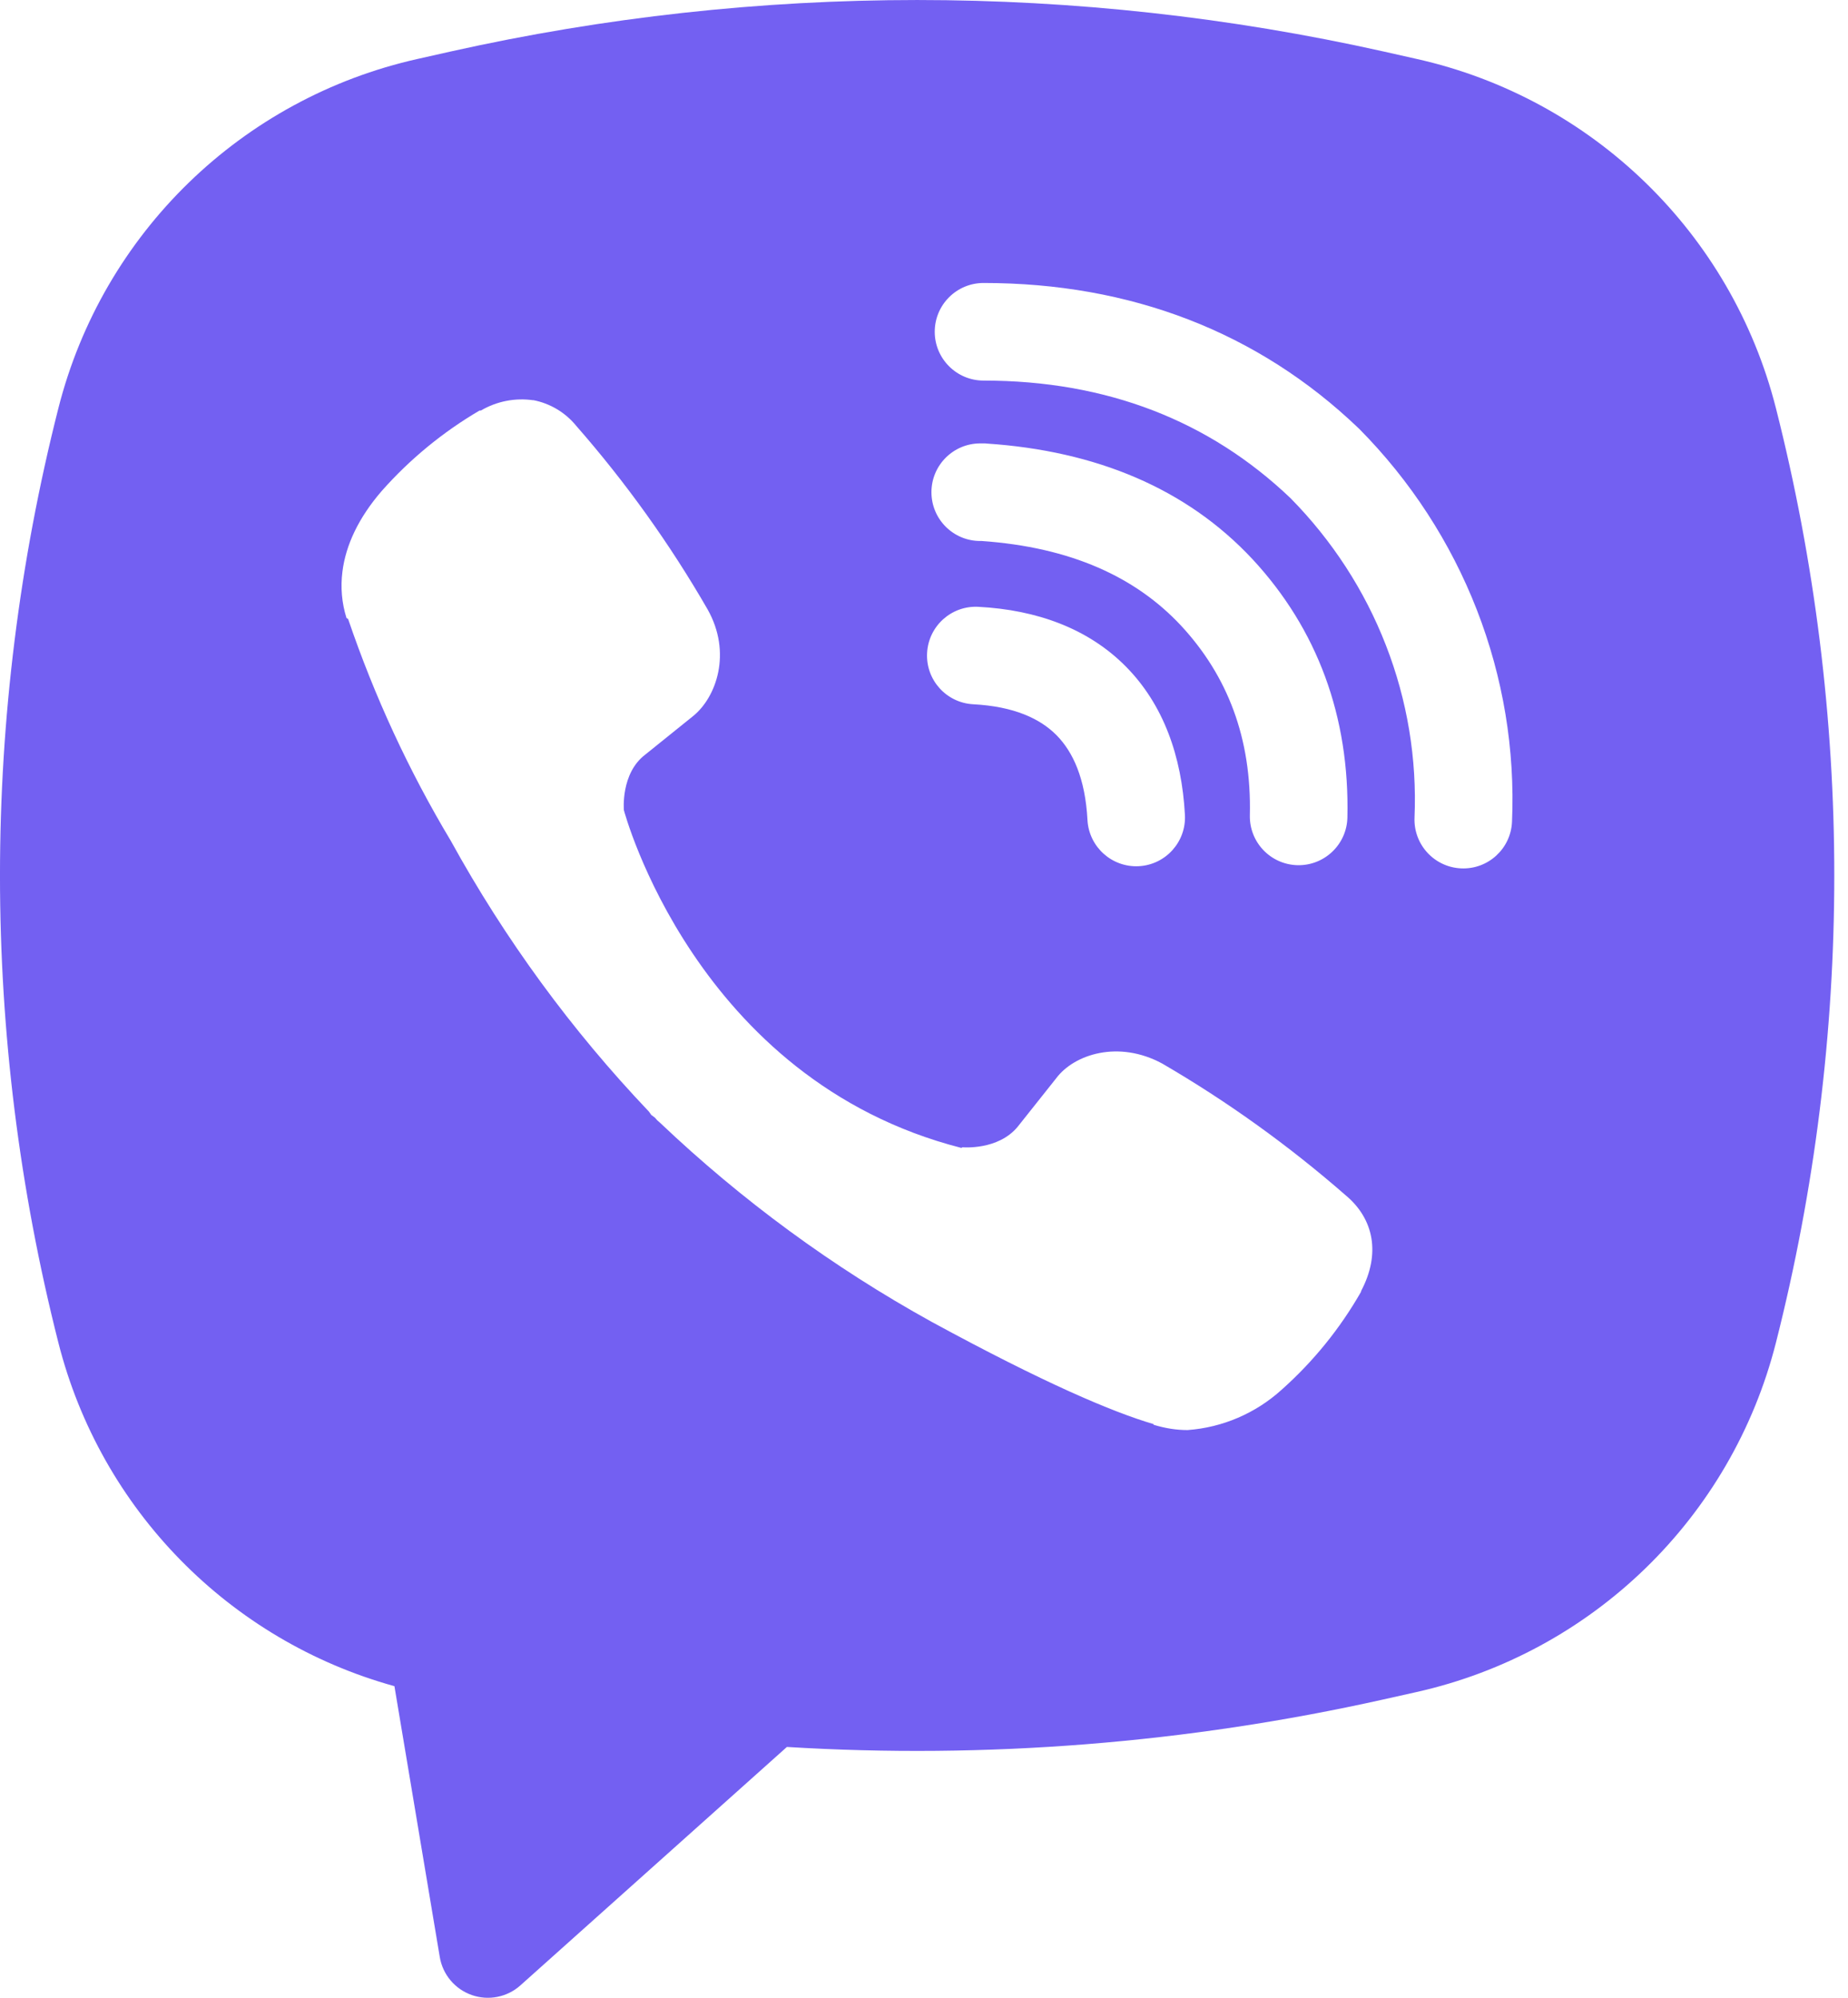 <svg width="37" height="40" viewBox="0 0 37 40" fill="none" xmlns="http://www.w3.org/2000/svg">
<path fill-rule="evenodd" clip-rule="evenodd" d="M27.697 1.03C21.55 -0.343 15.176 -0.343 9.029 1.03L8.366 1.179C4.84 1.967 2.057 4.671 1.169 8.173C-0.39 14.313 -0.39 20.744 1.169 26.884C2.017 30.229 4.595 32.847 7.897 33.761L8.805 39.184C8.864 39.536 9.109 39.827 9.445 39.945C9.781 40.063 10.155 39.989 10.42 39.751L15.755 34.978C19.749 35.222 23.769 34.904 27.697 34.027L28.359 33.879C31.885 33.09 34.668 30.386 35.557 26.884C37.115 20.744 37.115 14.313 35.557 8.173C34.668 4.671 31.885 1.967 28.359 1.179L27.697 1.03ZM10.677 8.014C10.314 7.961 9.944 8.034 9.628 8.22H9.601C8.868 8.65 8.207 9.193 7.644 9.829C7.176 10.37 6.922 10.918 6.856 11.445C6.816 11.759 6.843 12.073 6.937 12.373L6.97 12.394C7.497 13.942 8.185 15.432 9.026 16.835C10.11 18.805 11.443 20.628 12.993 22.257L13.04 22.324L13.113 22.378L13.159 22.431L13.213 22.478C14.848 24.032 16.674 25.372 18.649 26.464C20.905 27.692 22.275 28.273 23.097 28.514V28.527C23.338 28.6 23.557 28.633 23.777 28.633C24.478 28.582 25.141 28.297 25.661 27.825C26.294 27.262 26.831 26.599 27.251 25.863V25.85C27.644 25.108 27.511 24.407 26.943 23.933C25.805 22.939 24.576 22.055 23.27 21.295C22.395 20.821 21.507 21.108 21.147 21.589L20.378 22.557C19.985 23.038 19.269 22.971 19.269 22.971L19.249 22.984C13.914 21.621 12.491 16.22 12.491 16.22C12.491 16.22 12.424 15.485 12.918 15.11L13.879 14.336C14.34 13.962 14.66 13.074 14.166 12.199C13.412 10.891 12.531 9.661 11.536 8.525C11.318 8.258 11.013 8.076 10.674 8.011L10.677 8.014ZM19.692 5.666C19.153 5.666 18.715 6.103 18.715 6.643C18.715 7.182 19.153 7.62 19.692 7.62C22.163 7.62 24.215 8.427 25.837 9.973C26.672 10.82 27.322 11.822 27.748 12.919C28.177 14.02 28.371 15.194 28.321 16.37C28.299 16.909 28.717 17.364 29.256 17.387C29.795 17.41 30.25 16.992 30.273 16.453C30.335 15.006 30.095 13.563 29.569 12.211C29.043 10.859 28.243 9.627 27.217 8.59L27.197 8.571C25.185 6.646 22.634 5.666 19.692 5.666ZM19.626 8.878C19.086 8.878 18.649 9.316 18.649 9.855C18.649 10.395 19.086 10.832 19.626 10.832H19.657C21.44 10.958 22.737 11.552 23.647 12.527C24.578 13.532 25.06 14.78 25.024 16.323C25.012 16.863 25.439 17.31 25.978 17.323C26.517 17.335 26.965 16.908 26.977 16.369C27.024 14.342 26.372 12.594 25.079 11.198L25.077 11.196C23.755 9.778 21.941 9.027 19.756 8.881L19.724 8.878H19.626ZM19.589 12.15C19.05 12.121 18.59 12.535 18.562 13.074C18.533 13.613 18.947 14.072 19.486 14.101C20.304 14.144 20.825 14.389 21.153 14.72C21.482 15.053 21.729 15.585 21.773 16.419C21.803 16.958 22.263 17.372 22.802 17.343C23.34 17.314 23.753 16.853 23.724 16.315C23.661 15.142 23.294 14.106 22.541 13.345C21.787 12.583 20.756 12.211 19.589 12.15Z" fill="#7360F2"/>
</svg>
